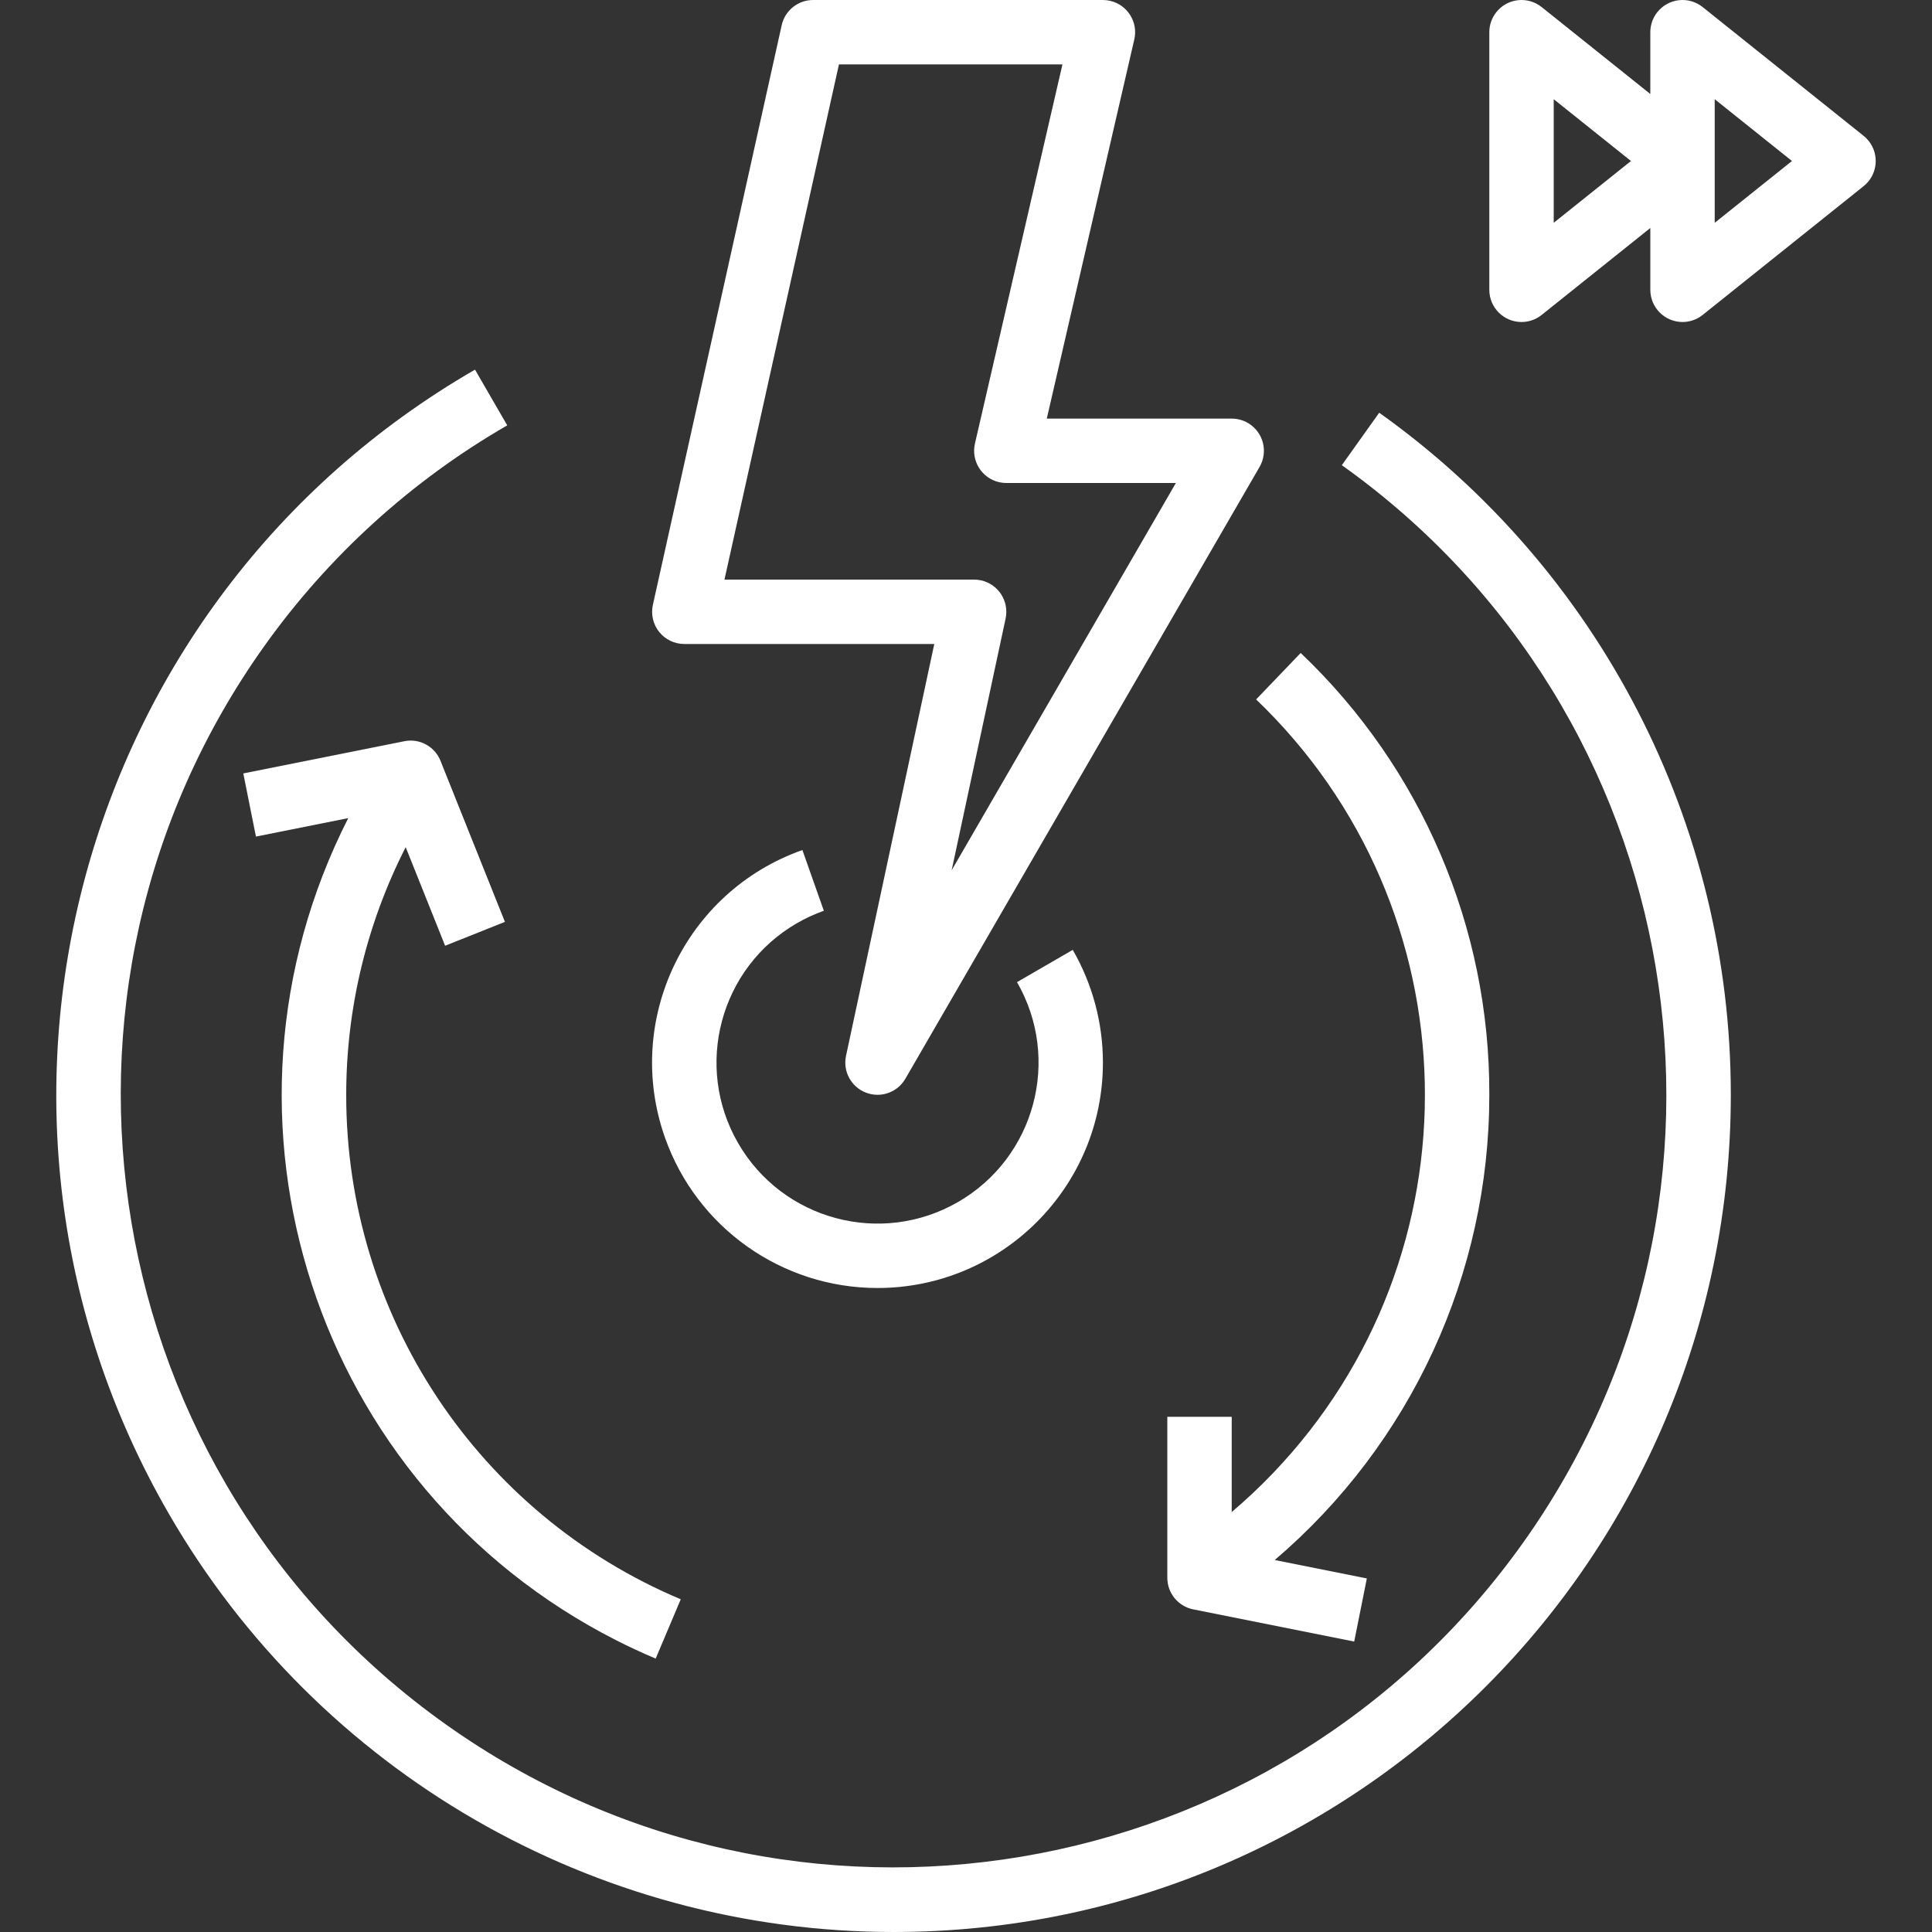<?xml version="1.0" encoding="iso-8859-1"?>
<!-- Generator: Adobe Illustrator 19.0.0, SVG Export Plug-In . SVG Version: 6.00 Build 0)  -->
<svg xmlns="http://www.w3.org/2000/svg" xmlns:xlink="http://www.w3.org/1999/xlink" version="1.1" id="Capa_1" x="0px" y="0px" viewBox="0 0 480.001 480.001" style="enable-background:new 0 0 480.001 480.001;" xml:space="preserve" width="512px" height="512px">
<rect x="0" y="0" width="480.001" height="480.001" fill="#333333" stroke="none"/>
<g>
	<g>
		<path d="M342.662,102.54l-9.289,13.031c86.366,61.508,106.517,181.384,45.009,267.75s-181.384,106.517-267.75,45.009    S4.114,246.946,65.623,160.58c15.965-22.417,36.564-41.14,60.399-54.899l-8.008-13.844    c-99.49,57.452-133.569,184.678-76.117,284.168c37.158,64.347,105.817,103.988,180.121,103.996    c114.884-0.009,208.009-93.148,208-208.032C430.012,204.689,397.467,141.566,342.662,102.54z" fill="#FFFFFF"/>
	</g>
</g>
<g>
	<g>
		<path d="M86.017,272.001c-0.003-21.386,5.06-42.469,14.774-61.522l9.796,24.491l14.859-5.937l-16-40    c-1.422-3.591-5.215-5.646-9-4.875l-40,8l3.141,15.688l22.935-4.587c-38.029,74.767-8.247,166.206,66.52,204.235    c3.231,1.644,6.521,3.171,9.861,4.579l6.227-14.734C118.71,376.113,85.948,326.707,86.017,272.001z" fill="#FFFFFF"/>
	</g>
</g>
<g>
	<g>
		<path d="M370.017,272.001c0.154-41.482-16.8-81.194-46.867-109.773l-11.07,11.547c54.24,51.929,56.113,137.997,4.184,192.236    c-3.247,3.391-6.667,6.612-10.246,9.649v-23.659h-16v40c0.001,3.812,2.691,7.095,6.43,7.844l40,8l3.141-15.688l-22.884-4.575    C350.552,358.728,370.04,316.479,370.017,272.001z" fill="#FFFFFF"/>
	</g>
</g>
<g>
	<g>
		<path d="M310.021,105.077c-1.217-0.704-2.598-1.075-4.003-1.076h-45.945l21.742-94.203c0.99-4.308-1.7-8.604-6.008-9.594    c-0.587-0.135-1.187-0.203-1.789-0.203h-72c-3.75-0.001-6.997,2.604-7.809,6.266l-32,144c-0.526,2.369,0.05,4.848,1.566,6.742    c1.52,1.891,3.816,2.991,6.242,2.992h62.105l-21.929,102.32c-0.825,3.849,1.272,7.726,4.945,9.141    c0.916,0.357,1.891,0.54,2.875,0.539c2.855,0,5.495-1.521,6.926-3.992l88-152C315.152,112.184,313.846,107.29,310.021,105.077z     M236.439,216.212l13.402-62.531c0.928-4.32-1.822-8.574-6.142-9.502c-0.553-0.119-1.117-0.179-1.682-0.178H179.99l28.445-128    h55.527l-21.742,94.203c-0.99,4.308,1.7,8.604,6.008,9.594c0.587,0.135,1.187,0.203,1.789,0.203h42.125L236.439,216.212z" fill="#FFFFFF"/>
	</g>
</g>
<g>
	<g>
		<path d="M266.522,235.993l-13.852,8.016c11.038,19.137,4.472,43.599-14.665,54.637c-19.137,11.038-43.599,4.472-54.637-14.665    c-11.038-19.137-4.472-43.599,14.665-54.637c2.118-1.221,4.343-2.246,6.648-3.062l-5.328-15.094    c-29.163,10.311-44.445,42.312-34.134,71.475c7.911,22.375,29.066,37.335,52.798,37.338c30.936-0.008,56.008-25.094,56-56.03    C274.015,254.149,271.43,244.5,266.522,235.993z" fill="#FFFFFF"/>
	</g>
</g>
<g>
	<g>
		<path d="M464.264,35.001c-0.369-0.462-0.788-0.881-1.25-1.25l-40-32c-3.452-2.759-8.487-2.197-11.245,1.255    c-1.133,1.418-1.751,3.179-1.751,4.995v15.353L383.014,1.751c-3.452-2.759-8.487-2.197-11.245,1.255    c-1.133,1.418-1.751,3.179-1.751,4.995v64c0.001,4.419,3.584,8.001,8.004,8c1.814,0,3.575-0.617,4.993-1.75l27.004-21.603v15.353    c0.001,4.419,3.584,8.001,8.004,8c1.814,0,3.575-0.617,4.993-1.75l40-32C466.465,43.49,467.025,38.453,464.264,35.001z     M386.017,55.353V24.649l19.195,15.352L386.017,55.353z M426.017,55.353V24.649l19.195,15.352L426.017,55.353z" fill="#FFFFFF"/>
	</g>
</g>
<g>
</g>
<g>
</g>
<g>
</g>
<g>
</g>
<g>
</g>
<g>
</g>
<g>
</g>
<g>
</g>
<g>
</g>
<g>
</g>
<g>
</g>
<g>
</g>
<g>
</g>
<g>
</g>
<g>
</g>
</svg>
